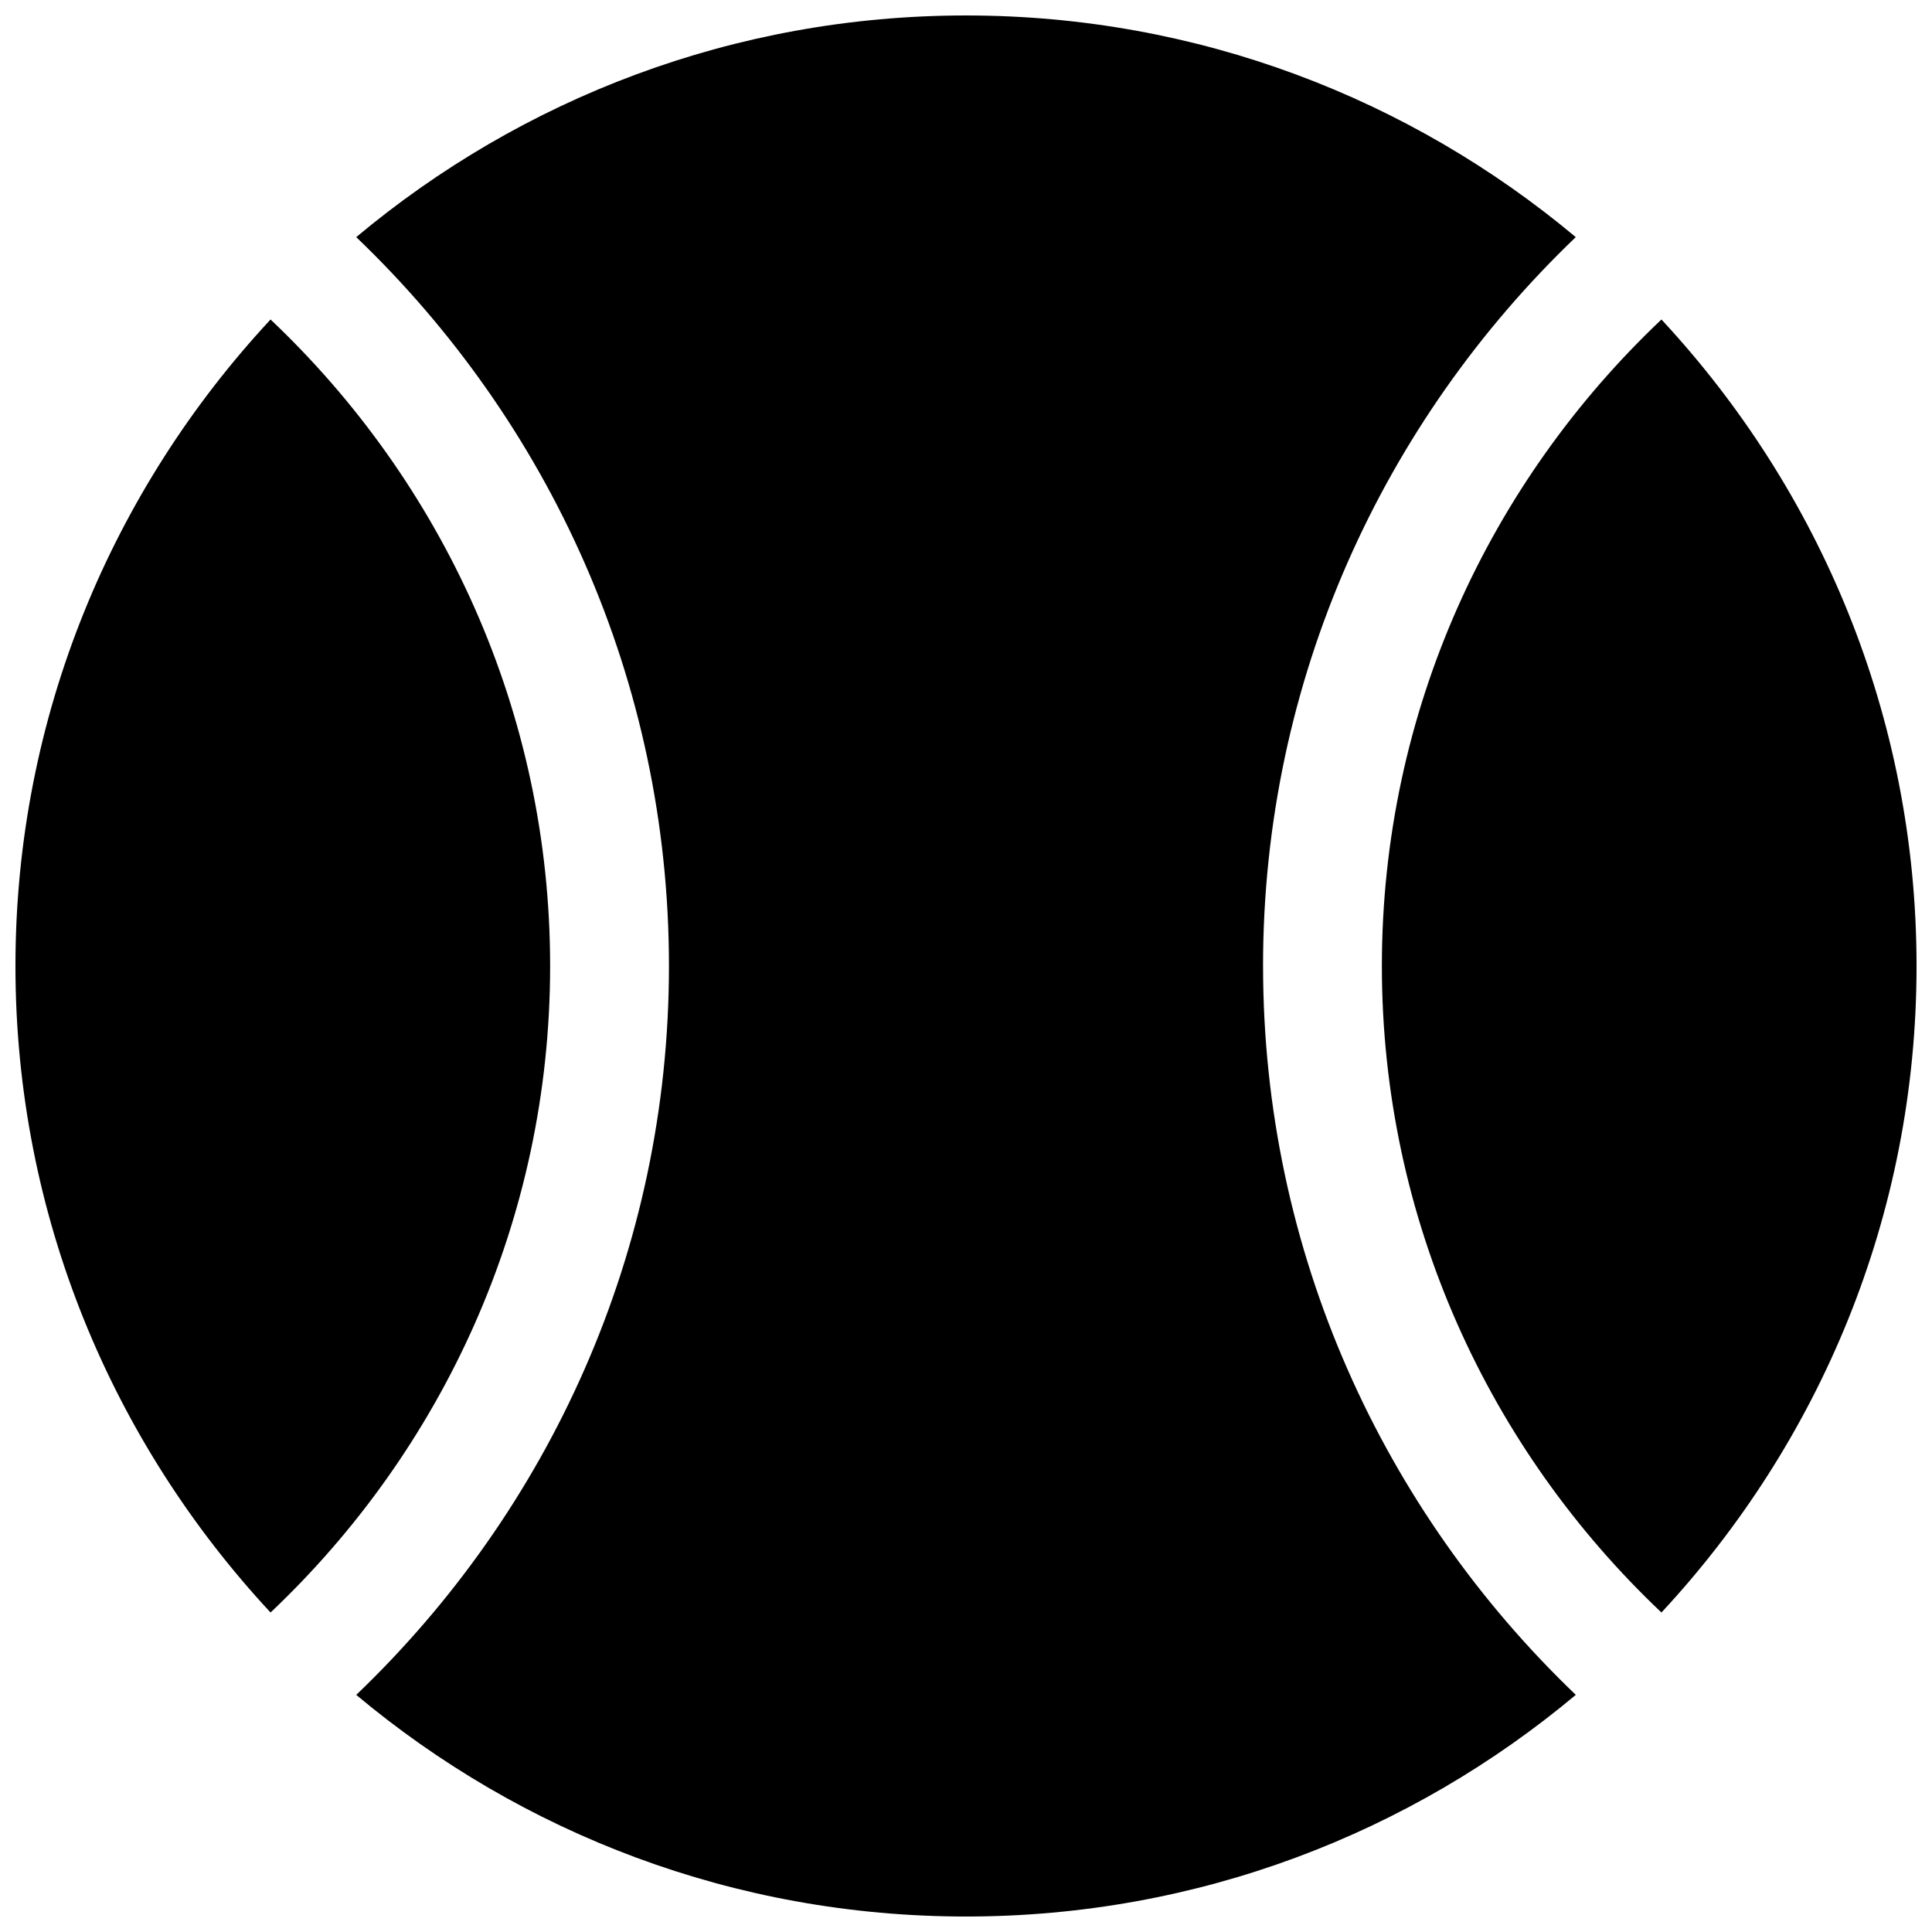 <?xml version="1.0" encoding="UTF-8"?>
<!-- The Best Svg Icon site in the world: iconSvg.co, Visit us! https://iconsvg.co -->
<svg width="800px" height="800px" version="1.1" viewBox="144 144 512 512" xmlns="http://www.w3.org/2000/svg">
 <defs>
  <clipPath id="c">
   <path d="m148.09 228h141.91v344h-141.91z"/>
  </clipPath>
  <clipPath id="b">
   <path d="m510 228h141.9v344h-141.9z"/>
  </clipPath>
  <clipPath id="a">
   <path d="m238 148.09h324v503.81h-324z"/>
  </clipPath>
 </defs>
 <g>
  <g clip-path="url(#c)">
   <path d="m215.7 228.67c-41.816 44.98-67.605 105.07-67.605 171.33 0 66.266 25.789 126.35 67.605 171.33 45.516-43.078 74.09-103.87 74.09-171.33 0-67.465-28.574-128.25-74.09-171.33z"/>
  </g>
  <g clip-path="url(#b)">
   <path d="m584.3 228.67c-45.516 43.074-74.09 103.86-74.09 171.33s28.574 128.25 74.09 171.33c41.816-44.984 67.605-105.06 67.605-171.33 0-66.254-25.789-126.35-67.605-171.33z"/>
  </g>
  <g clip-path="url(#a)">
   <path d="m478.72 400c0-75.918 31.914-144.39 82.875-193.16-43.766-36.621-100.07-58.742-161.59-58.742s-117.83 22.121-161.6 58.742c50.961 48.773 82.875 117.25 82.875 193.16s-31.914 144.41-82.875 193.16c43.77 36.633 100.07 58.738 161.6 58.738s117.83-22.105 161.6-58.742c-50.965-48.758-82.879-117.24-82.879-193.16z"/>
  </g>
 </g>
</svg>